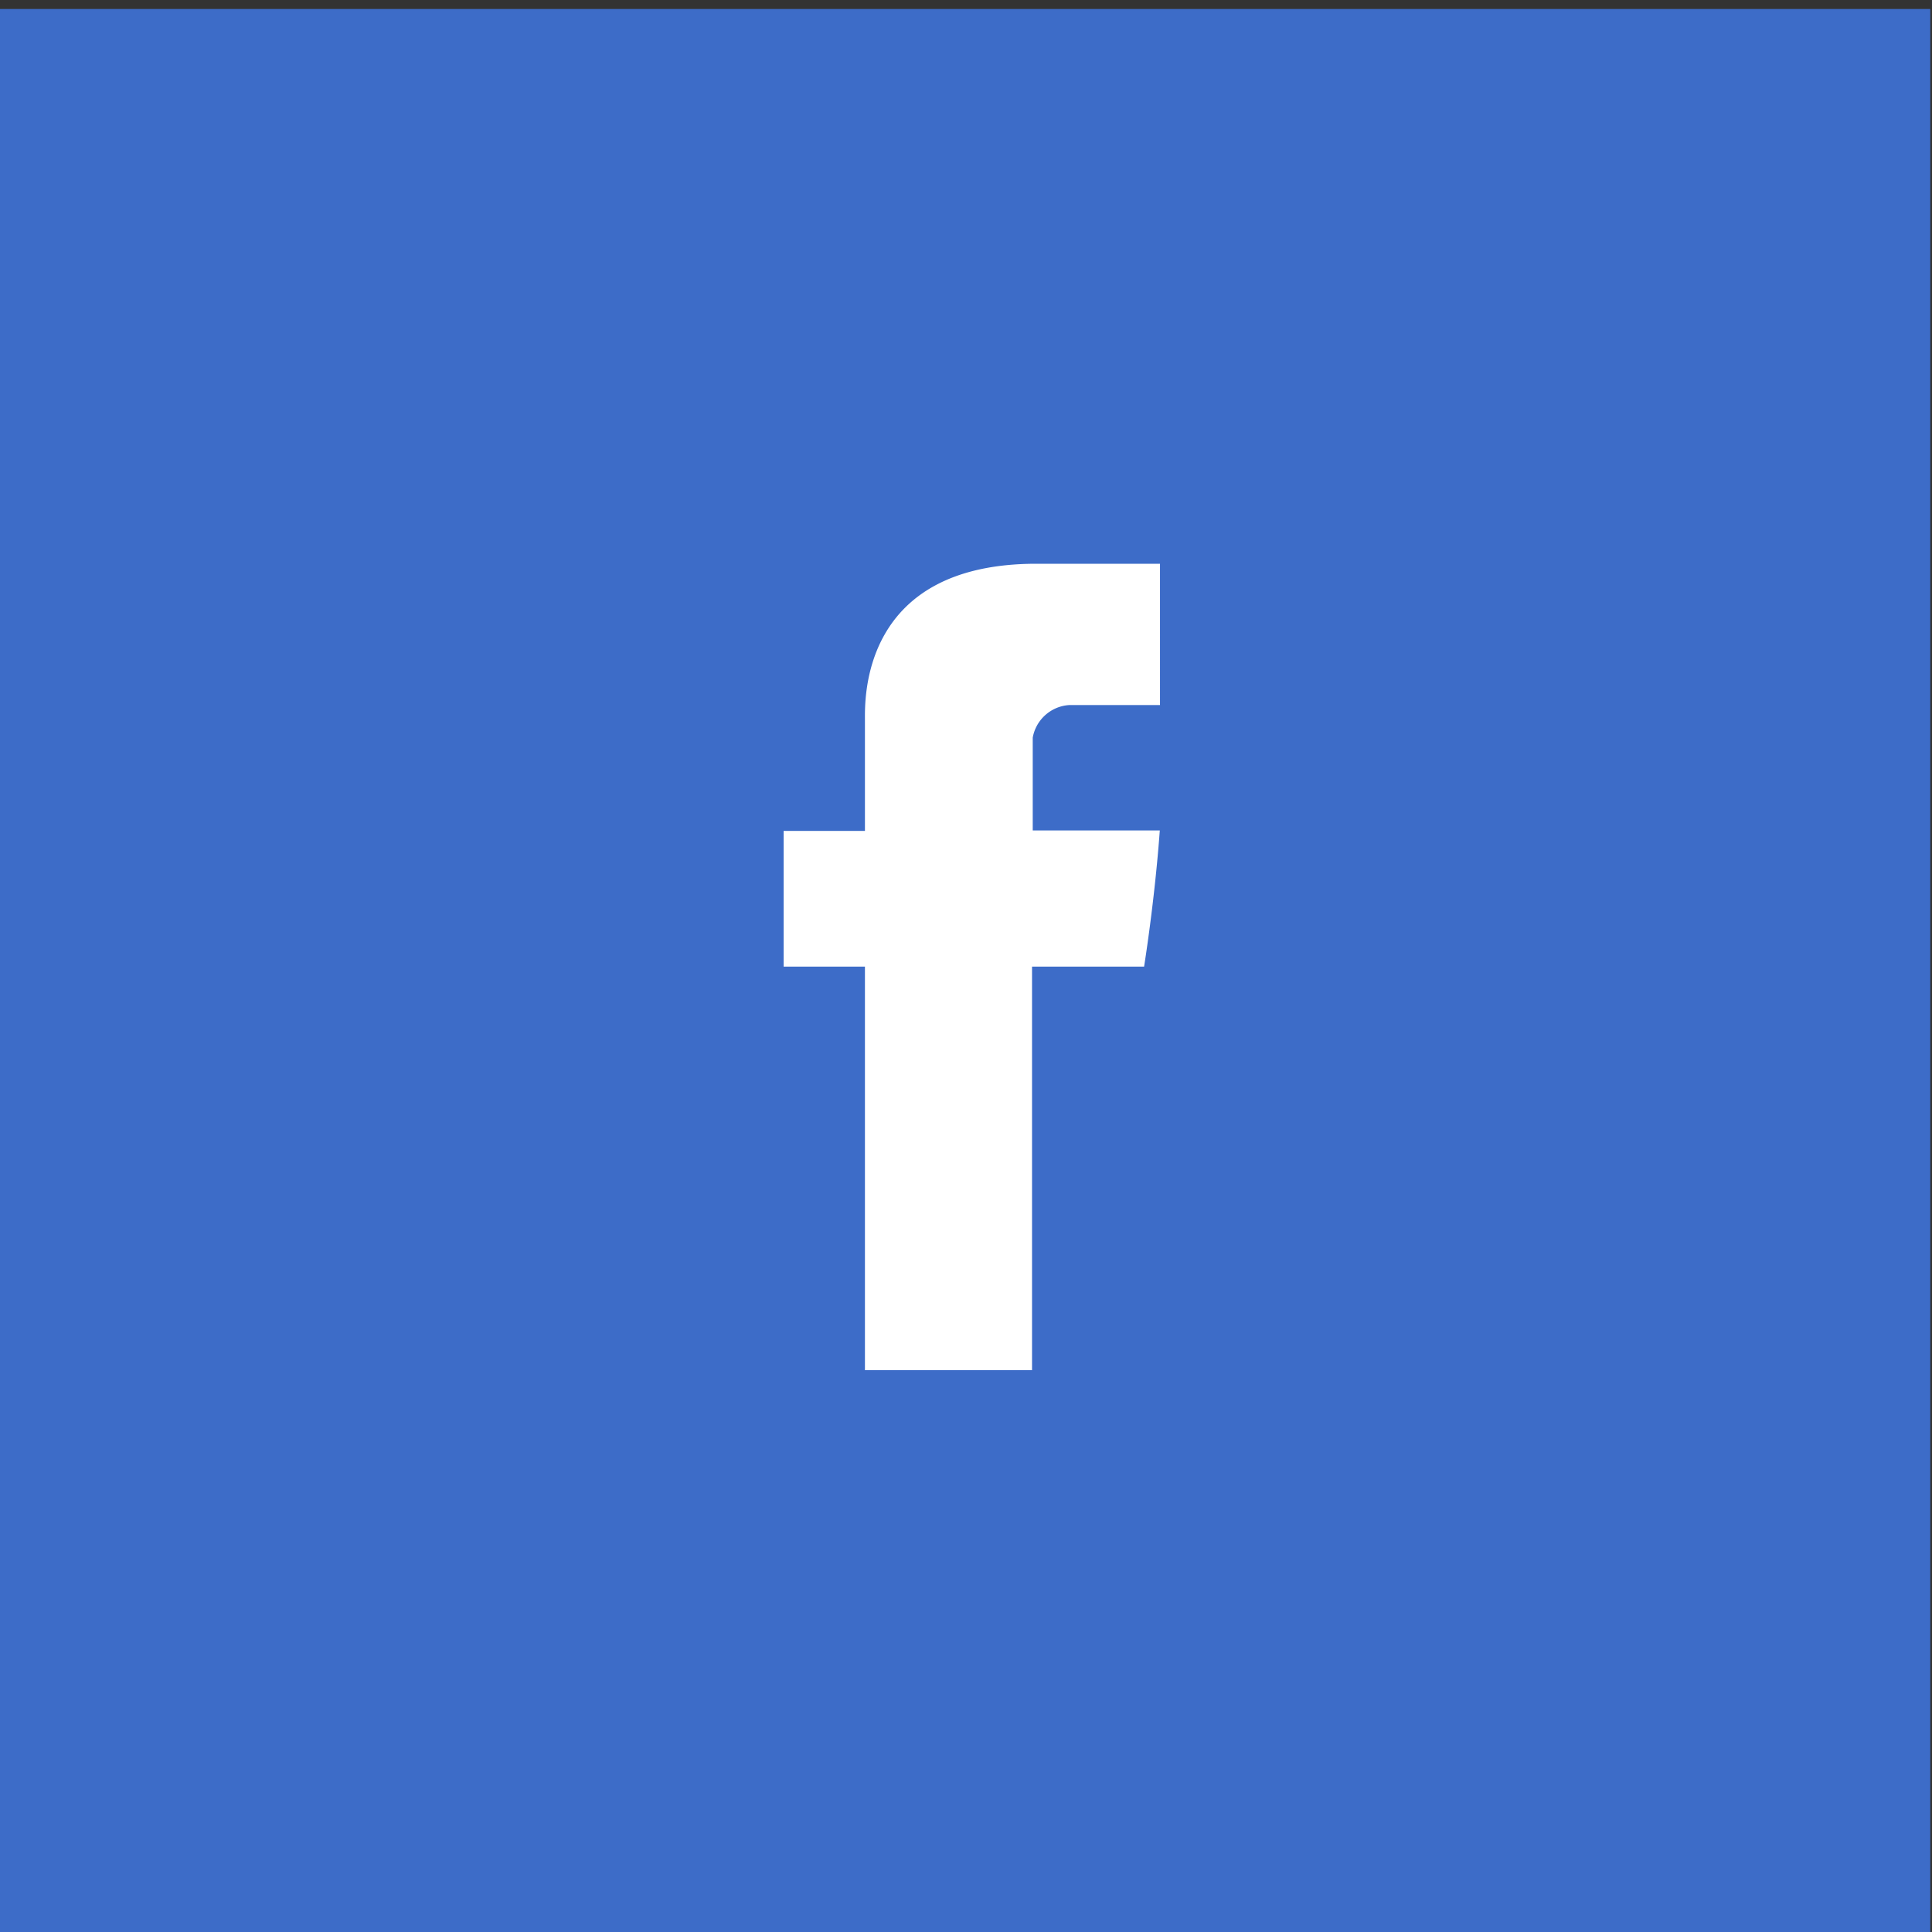 <svg xmlns="http://www.w3.org/2000/svg" xmlns:xlink="http://www.w3.org/1999/xlink" width="100" height="100" viewBox="0 0 100 100">
  <rect x="0" y="0" width="100" height="100" fill="#333333" stroke="none"/>
  <defs>
    <clipPath id="clip-ic_facebook-sqaure_blue">
      <rect width="100" height="100"/>
    </clipPath>
  </defs>
  <g id="ic_facebook-sqaure_blue" clip-path="url(#clip-ic_facebook-sqaure_blue)">
    <g id="Group_38" data-name="Group 38" transform="translate(270 -387)">
      <rect id="Rectangle_7" data-name="Rectangle 7" width="99.926" height="99.926" transform="translate(-270.016 387.466)" fill="#3d6cc8"/>
    </g>
    <path id="ic_facebook" d="M4.209,8.079v5.75H0v7.023H4.209V41.74h8.649V20.852h5.8s.546-3.372.813-7.048H12.894V9a2.049,2.049,0,0,1,1.88-1.686h4.707V0h-6.4C3.991,0,4.209,7.035,4.209,8.079Zm0,0" transform="translate(40.56 29.18)" fill="#fff"/>
  </g>
</svg>
